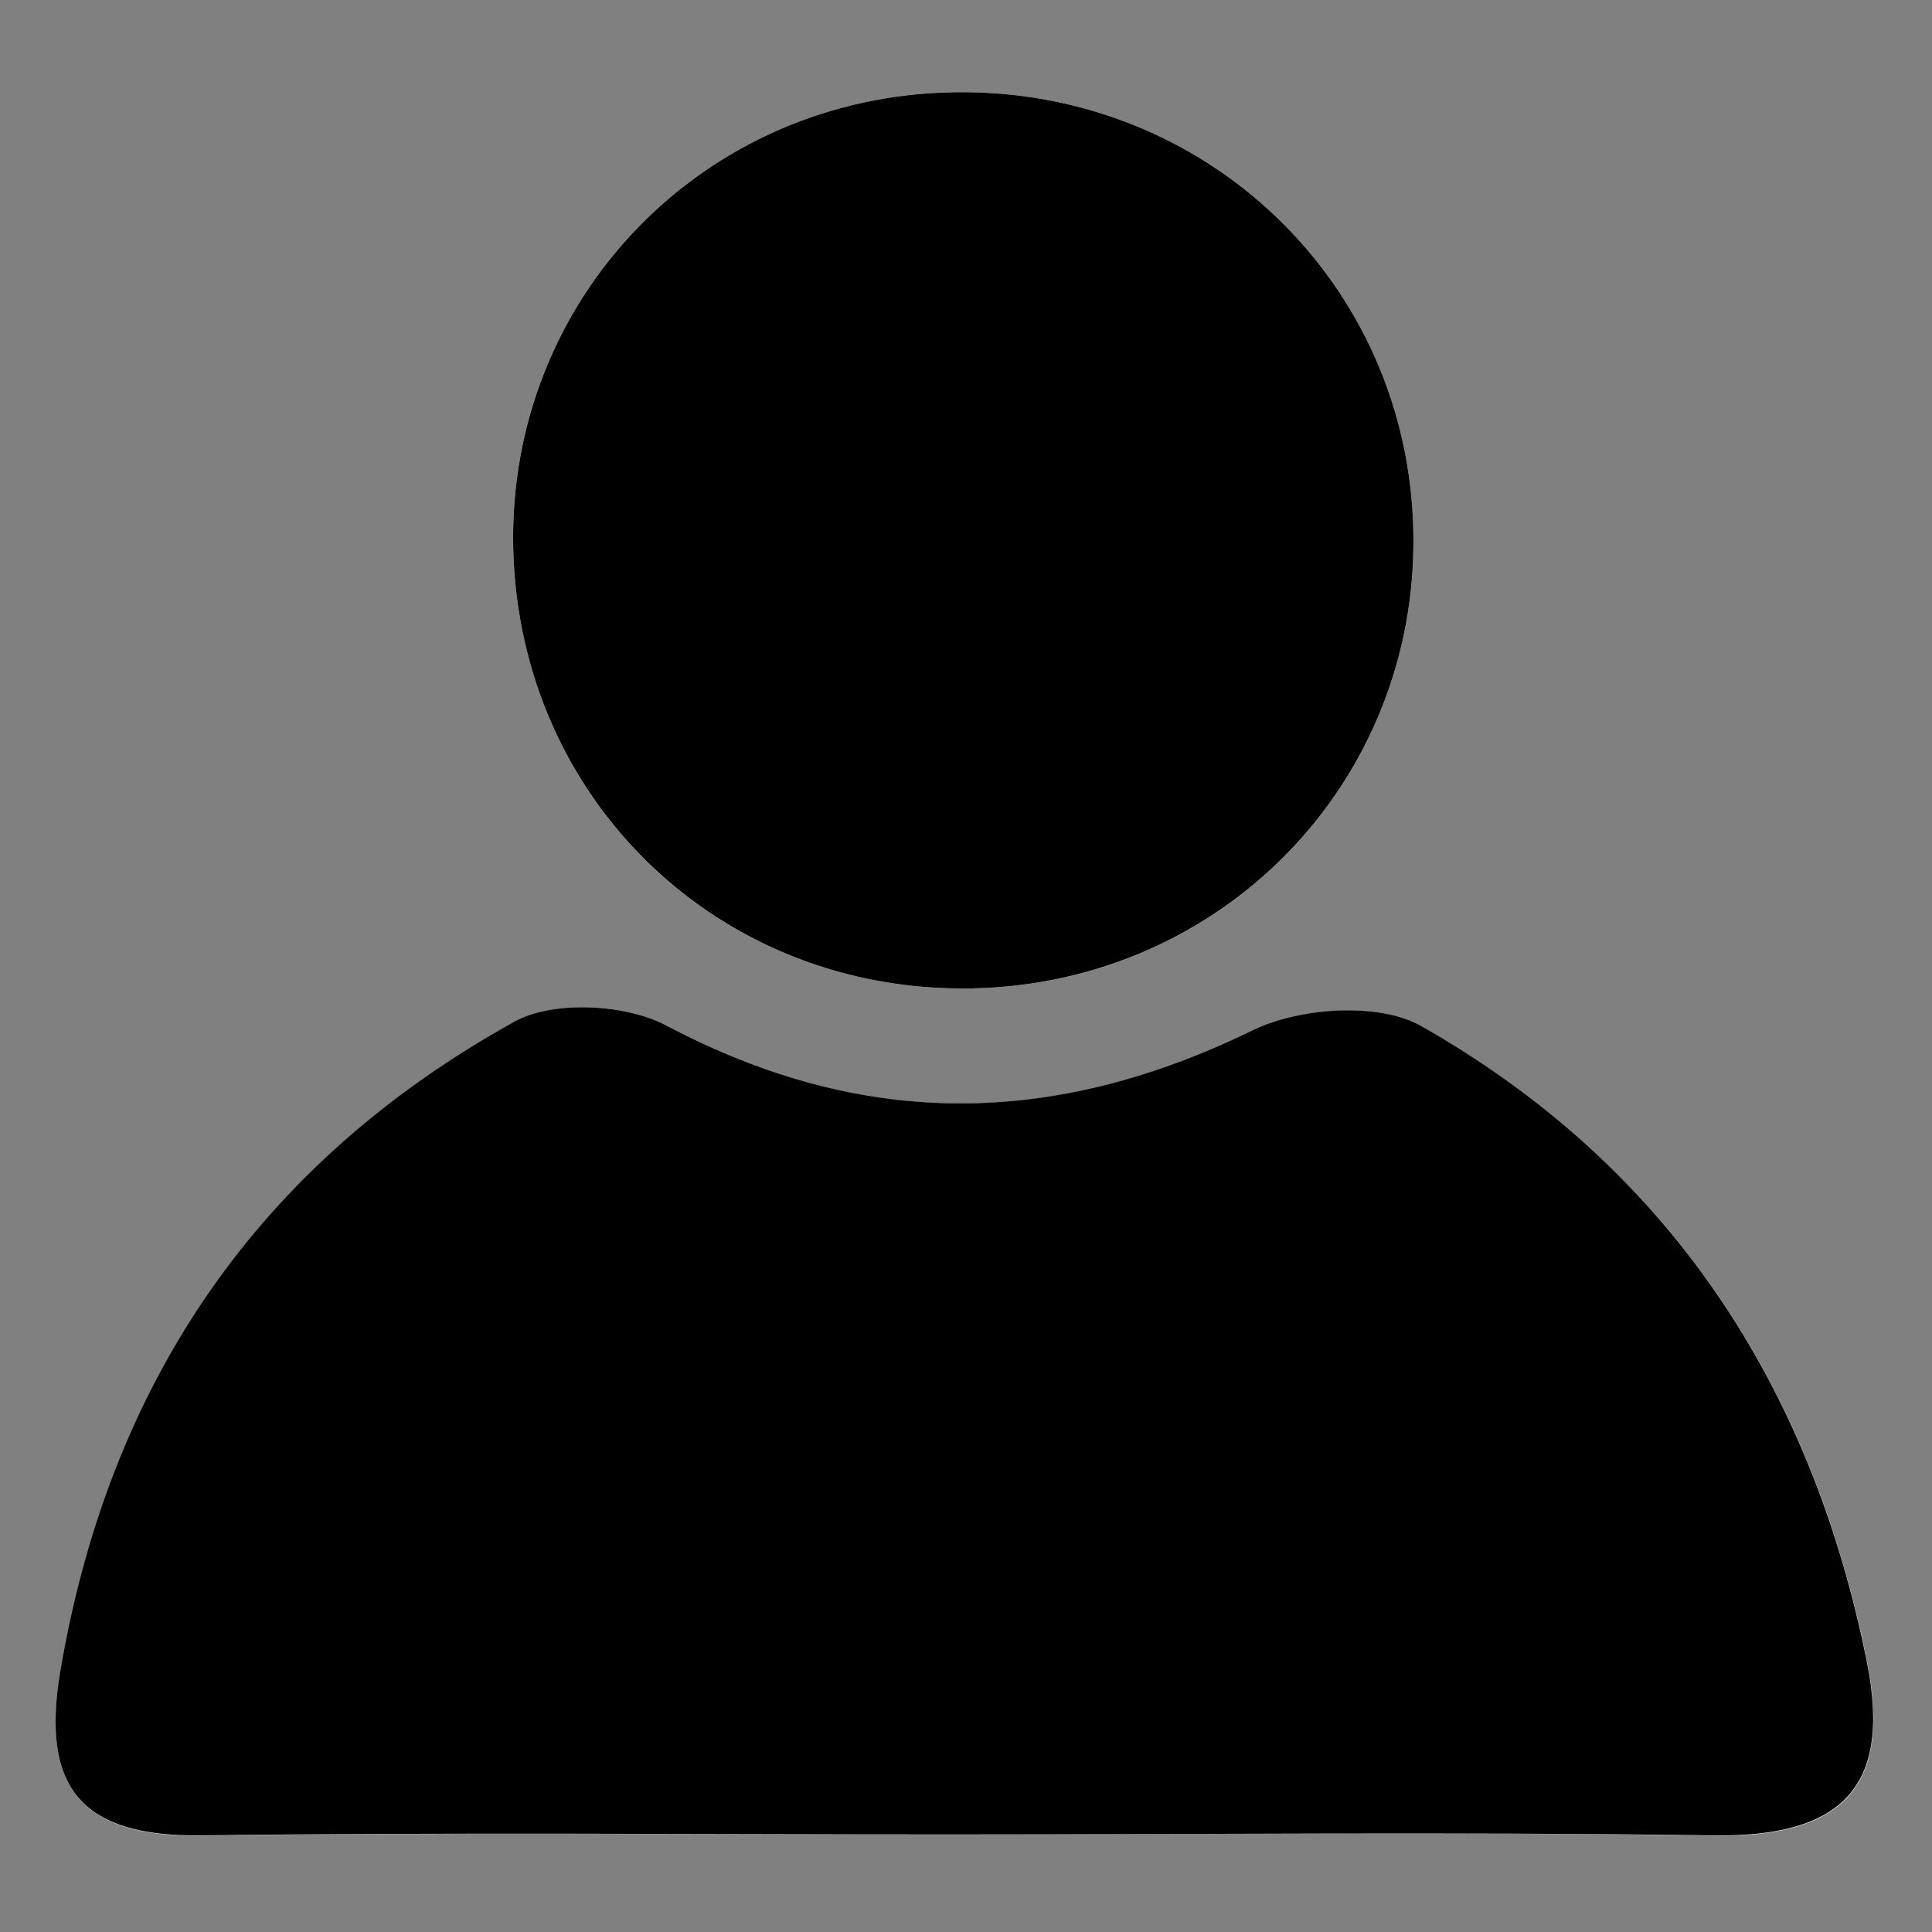 <svg width="20" height="20" viewBox="0 0 20 20" fill="none" xmlns="http://www.w3.org/2000/svg">
<rect x="0" y="0" width="20" height="20" fill="#808080" stroke="none"/>
<g clip-path="url(#clip0_6_210)">
<path d="M47.697 12.934C48.215 12.937 48.629 12.528 48.636 12.01C48.644 11.495 48.222 11.071 47.702 11.071C47.187 11.071 46.77 11.485 46.77 12C46.77 12.52 47.179 12.932 47.697 12.934ZM45.086 12.934C45.606 12.934 46.02 12.525 46.023 12.01C46.025 11.487 45.609 11.068 45.088 11.071C44.573 11.073 44.154 11.49 44.157 12C44.157 12.518 44.571 12.934 45.086 12.934ZM55.535 11.071C55.018 11.071 54.606 11.485 54.604 12C54.604 12.52 55.023 12.937 55.545 12.932C56.061 12.929 56.472 12.51 56.472 11.995C56.472 11.485 56.05 11.071 55.535 11.071ZM50.308 11.071C49.79 11.073 49.379 11.49 49.379 12.005C49.381 12.52 49.795 12.934 50.311 12.934C50.831 12.934 51.248 12.518 51.245 11.995C51.245 11.482 50.823 11.068 50.308 11.071ZM41.545 11.99C41.538 12.508 41.944 12.927 42.462 12.934C42.982 12.942 43.404 12.53 43.412 12.008C43.419 11.5 43 11.076 42.485 11.071C41.97 11.066 41.553 11.475 41.545 11.99ZM59.081 12.018C59.088 11.5 58.684 11.083 58.167 11.073C57.651 11.063 57.227 11.47 57.215 11.985C57.202 12.5 57.614 12.924 58.139 12.937C58.651 12.944 59.073 12.535 59.081 12.018ZM53.859 11.995C53.856 11.48 53.434 11.066 52.922 11.071C52.404 11.076 51.99 11.49 51.992 12.005C51.995 12.525 52.417 12.939 52.939 12.934C53.455 12.929 53.861 12.513 53.859 11.995ZM41.977 6.823C41.977 7.003 41.98 7.177 41.977 7.351C41.975 7.429 42 7.472 42.083 7.465C42.116 7.462 42.151 7.462 42.184 7.465C42.265 7.472 42.3 7.437 42.295 7.356C42.29 7.273 42.288 7.187 42.298 7.104C42.303 7.068 42.336 7.015 42.366 7.005C42.55 6.947 42.621 7.005 42.621 7.194C42.621 7.24 42.626 7.288 42.621 7.333C42.601 7.472 42.692 7.465 42.785 7.465C42.879 7.465 42.95 7.462 42.942 7.336C42.932 7.167 42.939 6.995 42.939 6.821C43 6.816 43.045 6.811 43.136 6.803C42.934 6.694 42.889 6.545 42.914 6.369C42.917 6.351 42.884 6.313 42.866 6.311C42.785 6.306 42.687 6.273 42.662 6.407C42.626 6.376 42.596 6.359 42.576 6.333C42.502 6.245 42.437 6.242 42.349 6.328C42.215 6.457 42.068 6.568 41.927 6.689C41.889 6.722 41.851 6.758 41.795 6.806C41.871 6.813 41.914 6.818 41.977 6.823ZM53.55 6.854C53.55 6.492 53.263 6.207 52.901 6.207C52.54 6.21 52.258 6.497 52.258 6.861C52.26 7.217 52.545 7.5 52.901 7.5C53.265 7.5 53.55 7.215 53.55 6.854ZM55.657 7.086C55.775 7.207 55.917 7.217 56.025 7.104C56.167 6.955 56.194 6.77 56.149 6.576C56.106 6.402 55.987 6.295 55.816 6.247C55.422 6.139 55 6.379 54.897 6.773C54.838 6.995 54.846 7.21 55.043 7.371C55.21 7.508 55.518 7.518 55.76 7.379C55.697 7.356 55.662 7.333 55.629 7.336C55.571 7.338 55.513 7.361 55.455 7.364C55.227 7.376 55.066 7.278 55.02 7.098C54.914 6.679 55.278 6.28 55.705 6.348C56.008 6.396 56.151 6.773 55.955 7.013C55.929 7.043 55.876 7.048 55.838 7.066C55.823 7.03 55.795 6.992 55.798 6.96C55.806 6.856 55.828 6.753 55.841 6.646C55.856 6.535 55.821 6.51 55.72 6.545C55.7 6.553 55.674 6.553 55.654 6.545C55.48 6.485 55.336 6.53 55.237 6.677C55.139 6.826 55.139 7.04 55.24 7.134C55.336 7.225 55.482 7.21 55.657 7.086ZM50.29 7.548C50.455 7.285 50.606 7.068 50.73 6.836C50.826 6.657 50.748 6.427 50.578 6.295C50.412 6.167 50.174 6.167 50.002 6.295C49.833 6.424 49.758 6.639 49.854 6.821C49.98 7.061 50.129 7.283 50.29 7.548ZM58.121 7.321C58.313 7.321 58.508 7.318 58.7 7.321C58.783 7.321 58.823 7.29 58.823 7.202C58.821 6.967 58.821 6.732 58.823 6.497C58.823 6.419 58.788 6.384 58.71 6.384C58.323 6.384 57.937 6.386 57.55 6.384C57.462 6.384 57.434 6.427 57.434 6.51C57.437 6.74 57.437 6.972 57.434 7.202C57.434 7.288 57.47 7.323 57.556 7.321C57.742 7.318 57.932 7.321 58.121 7.321ZM9.811 18.99C12.455 18.99 15.096 18.962 17.74 19.003C19.028 19.023 19.593 18.54 19.331 17.217C18.758 14.338 17.273 12.076 14.715 10.624C14.273 10.371 13.455 10.432 12.967 10.669C10.907 11.672 8.937 11.697 6.896 10.616C6.475 10.391 5.732 10.354 5.328 10.578C2.684 12.043 1.134 14.308 0.626 17.306C0.419 18.523 0.856 19.02 2.083 19.003C4.657 18.967 7.232 18.992 9.811 18.99ZM47.998 7.46C48.056 7.439 48.119 7.427 48.172 7.396C48.278 7.336 48.303 7.245 48.248 7.154C48.179 7.043 48.03 6.977 47.95 7.043C47.843 7.129 47.763 7.093 47.682 7.018C47.611 6.952 47.545 6.881 47.482 6.808C47.427 6.745 47.422 6.679 47.475 6.604C47.55 6.5 47.495 6.348 47.366 6.278C47.27 6.227 47.169 6.273 47.116 6.394C47.096 6.439 47.086 6.492 47.086 6.54C47.088 6.891 47.647 7.444 47.998 7.46ZM56.505 9.439C56.51 8.902 56.083 8.465 55.548 8.46C55.015 8.455 54.576 8.886 54.571 9.424C54.566 9.952 54.998 10.391 55.525 10.399C56.061 10.404 56.5 9.977 56.505 9.439ZM44.124 9.427C44.121 9.962 44.556 10.396 45.093 10.396C45.624 10.396 46.053 9.967 46.061 9.434C46.066 8.902 45.631 8.46 45.096 8.46C44.558 8.457 44.124 8.891 44.124 9.427ZM57.182 9.427C57.182 9.965 57.616 10.399 58.149 10.396C58.679 10.394 59.116 9.965 59.119 9.437C59.121 8.902 58.689 8.462 58.154 8.46C57.621 8.457 57.182 8.891 57.182 9.427ZM43.444 9.427C43.444 8.891 43.008 8.457 42.472 8.46C41.939 8.462 41.505 8.902 41.508 9.437C41.51 9.962 41.947 10.396 42.477 10.396C43.01 10.399 43.444 9.965 43.444 9.427ZM48.672 9.434C48.674 8.899 48.24 8.462 47.705 8.46C47.172 8.457 46.735 8.896 46.732 9.429C46.732 9.957 47.164 10.391 47.694 10.396C48.227 10.402 48.669 9.967 48.672 9.434ZM52.929 10.396C53.46 10.394 53.894 9.962 53.894 9.434C53.897 8.899 53.46 8.46 52.927 8.46C52.391 8.46 51.955 8.894 51.955 9.429C51.957 9.965 52.394 10.399 52.929 10.396ZM51.28 9.437C51.285 8.899 50.854 8.462 50.318 8.46C49.783 8.457 49.351 8.889 49.346 9.427C49.343 9.957 49.77 10.391 50.303 10.396C50.841 10.402 51.275 9.975 51.28 9.437ZM9.881 0.955C7.28 0.992 5.253 3.091 5.313 5.679C5.376 8.288 7.45 10.28 10.058 10.232C12.657 10.187 14.682 8.091 14.631 5.505C14.581 2.924 12.482 0.914 9.881 0.955Z" fill="white"/>
<path d="M9.811 18.99C7.235 18.99 4.657 18.967 2.081 19C0.854 19.015 0.419 18.52 0.624 17.303C1.131 14.306 2.682 12.04 5.326 10.576C5.727 10.354 6.47 10.391 6.894 10.614C8.934 11.694 10.904 11.672 12.965 10.667C13.452 10.429 14.27 10.371 14.712 10.621C17.27 12.073 18.755 14.336 19.328 17.215C19.591 18.535 19.025 19.018 17.737 19C15.096 18.962 12.452 18.99 9.811 18.99Z" fill="black"/>
<path d="M9.881 0.955C12.482 0.914 14.581 2.924 14.631 5.505C14.682 8.091 12.657 10.184 10.058 10.232C7.452 10.28 5.376 8.288 5.313 5.679C5.253 3.091 7.28 0.992 9.881 0.955Z" fill="black"/>
</g>
<defs>
<clipPath id="clip0_6_210">
<rect width="20" height="20" fill="white"/>
</clipPath>
</defs>
</svg>
